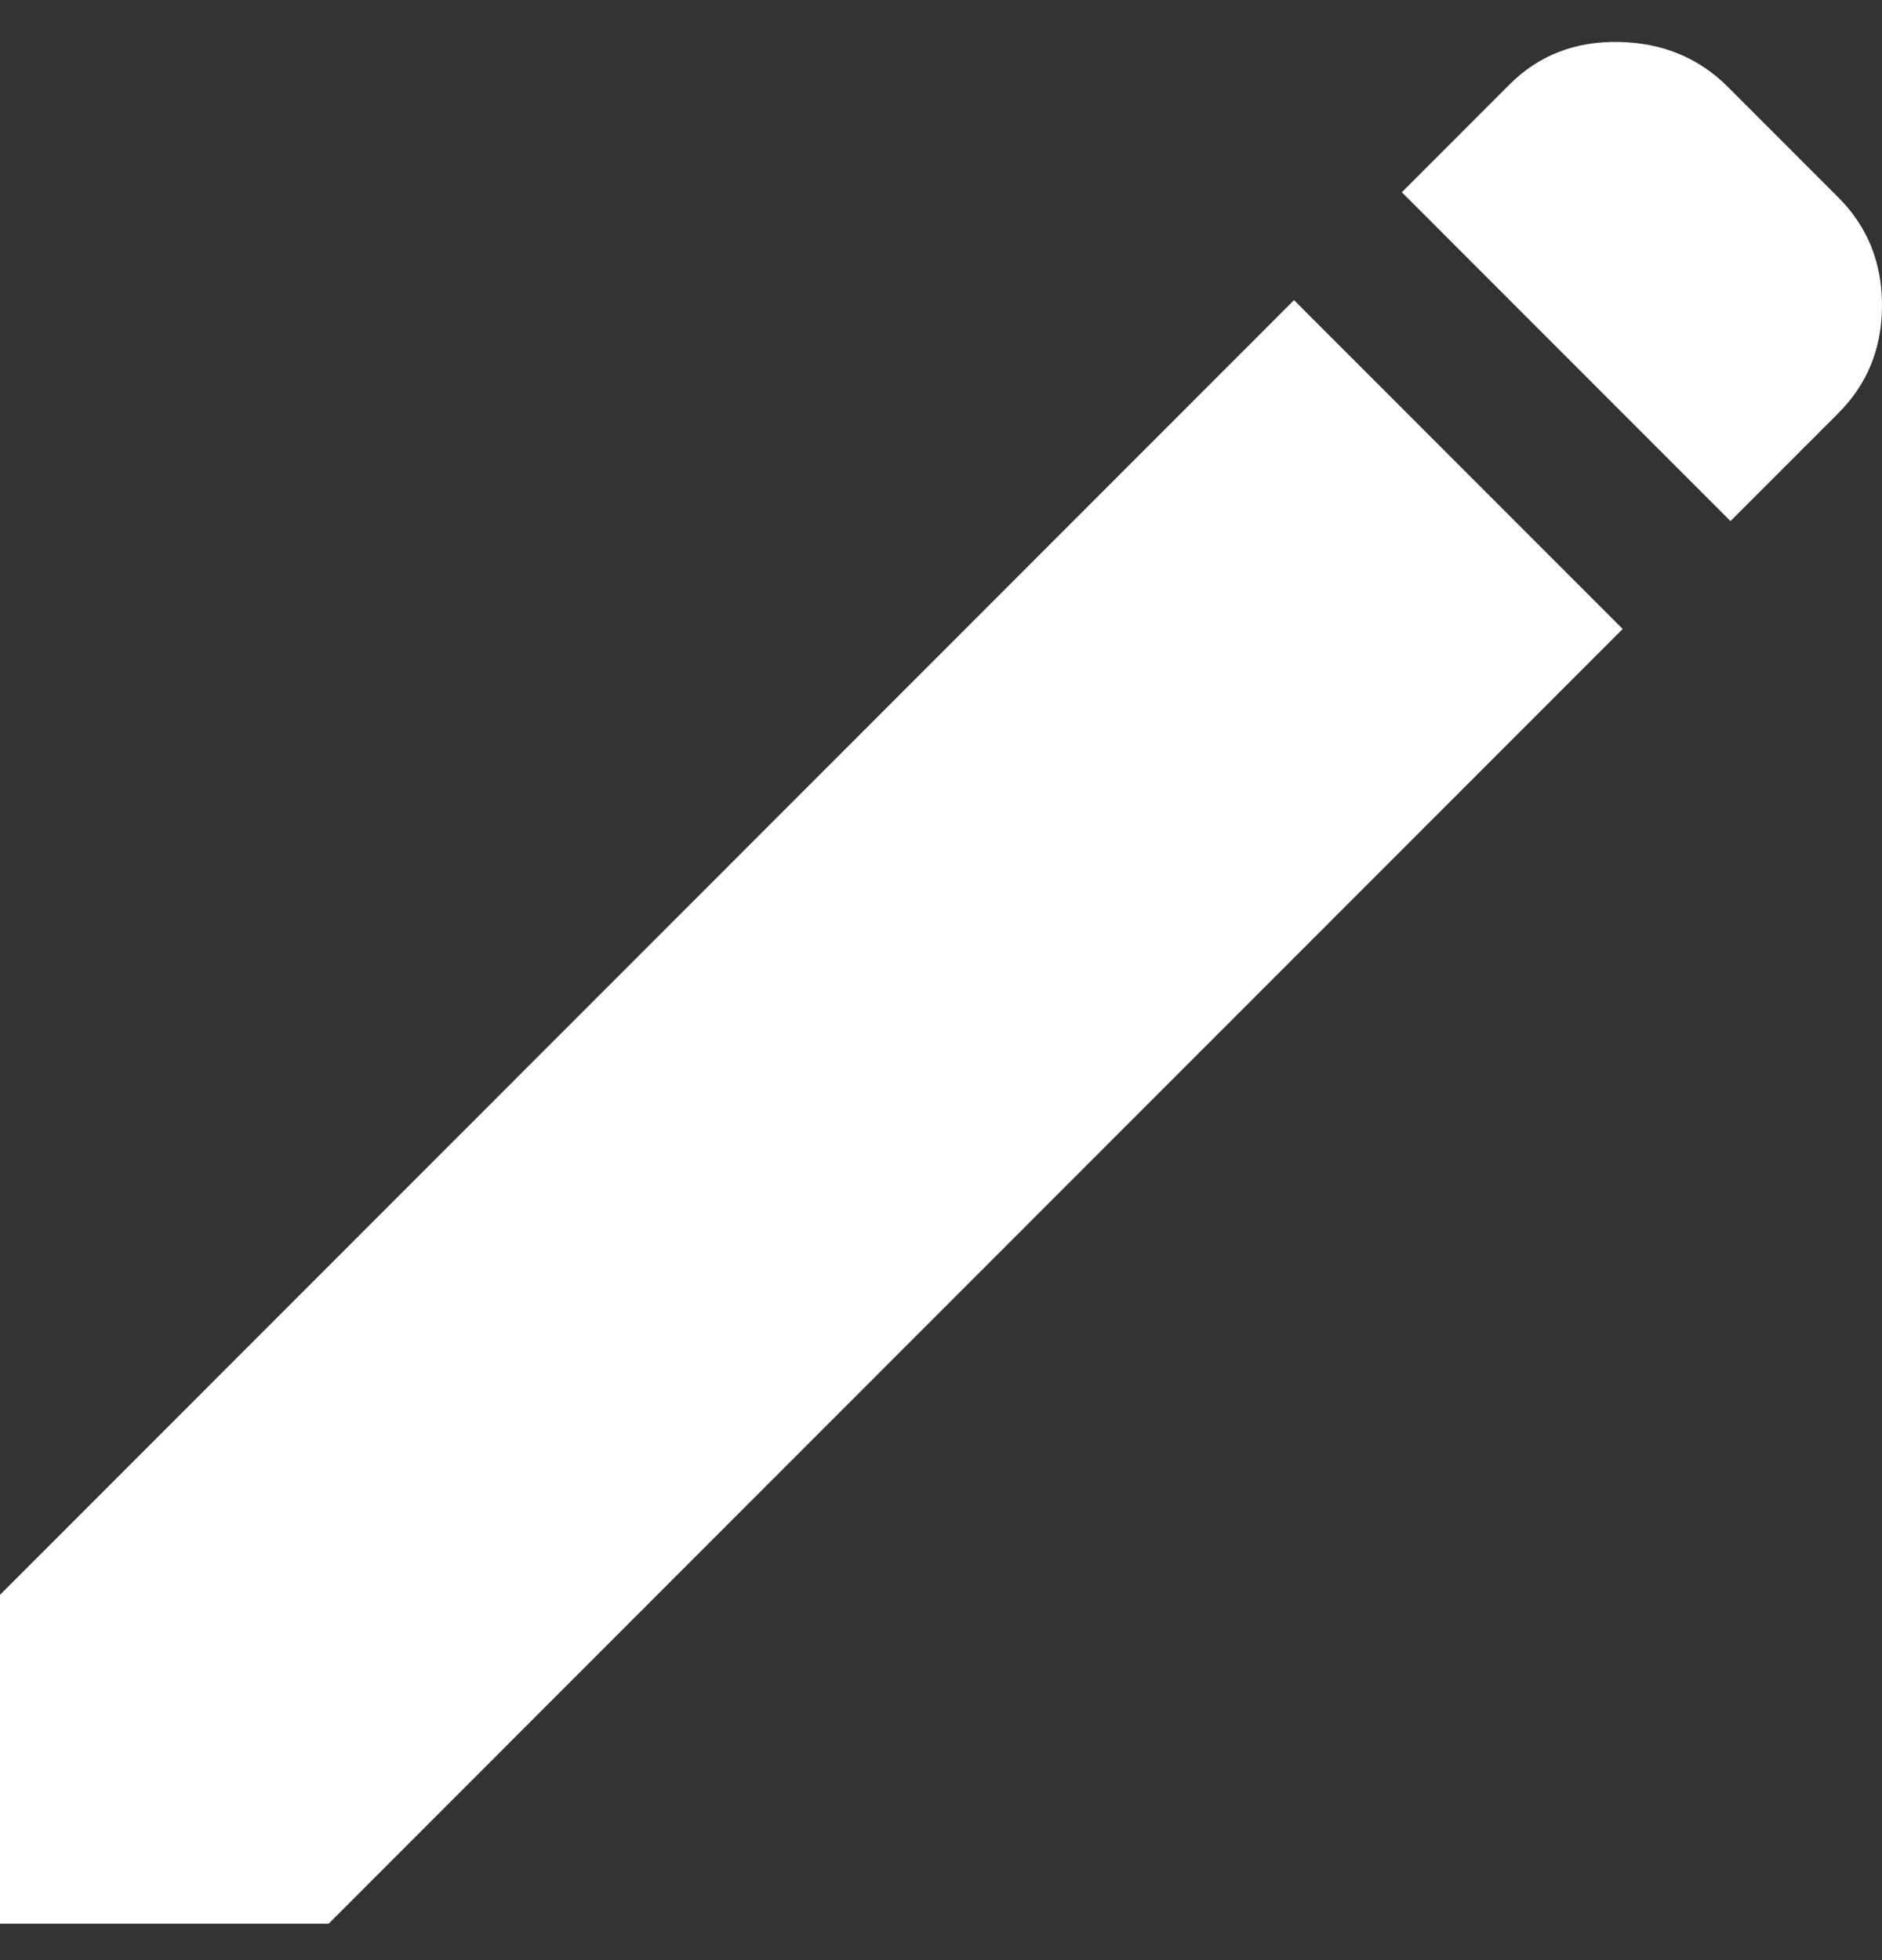 <?xml version="1.0" encoding="UTF-8"?>
<svg width="24px" height="25px" viewBox="0 0 24 25" version="1.1" xmlns="http://www.w3.org/2000/svg" xmlns:xlink="http://www.w3.org/1999/xlink">
    <rect x="0" y="0" width="24" height="25" fill="#333333" stroke="none"/>
    <title>edit_FILL1_wght400_GRAD0_opsz48 (4)</title>
    <g id="Page-1" stroke="none" stroke-width="1" fill="none" fill-rule="evenodd">
        <g id="00c_index-submenu-open" transform="translate(-1388, -400)" fill="#FFFFFF" fill-rule="nonzero">
            <g id="edit_FILL1_wght400_GRAD0_opsz48-(4)" transform="translate(1388, 400.535)">
                <path d="M22.068,6.111 L17.877,1.917 L19.252,0.541 C19.623,0.17 20.087,-0.01 20.644,0 C21.201,0.011 21.664,0.203 22.035,0.574 L23.443,1.983 C23.814,2.354 24,2.813 24,3.359 C24,3.905 23.814,4.364 23.443,4.735 L22.068,6.111 Z M20.693,7.487 L4.191,24 L0,24 L0,19.806 L16.502,3.293 L20.693,7.487 Z" id="Shape"></path>
            </g>
        </g>
    </g>
</svg>